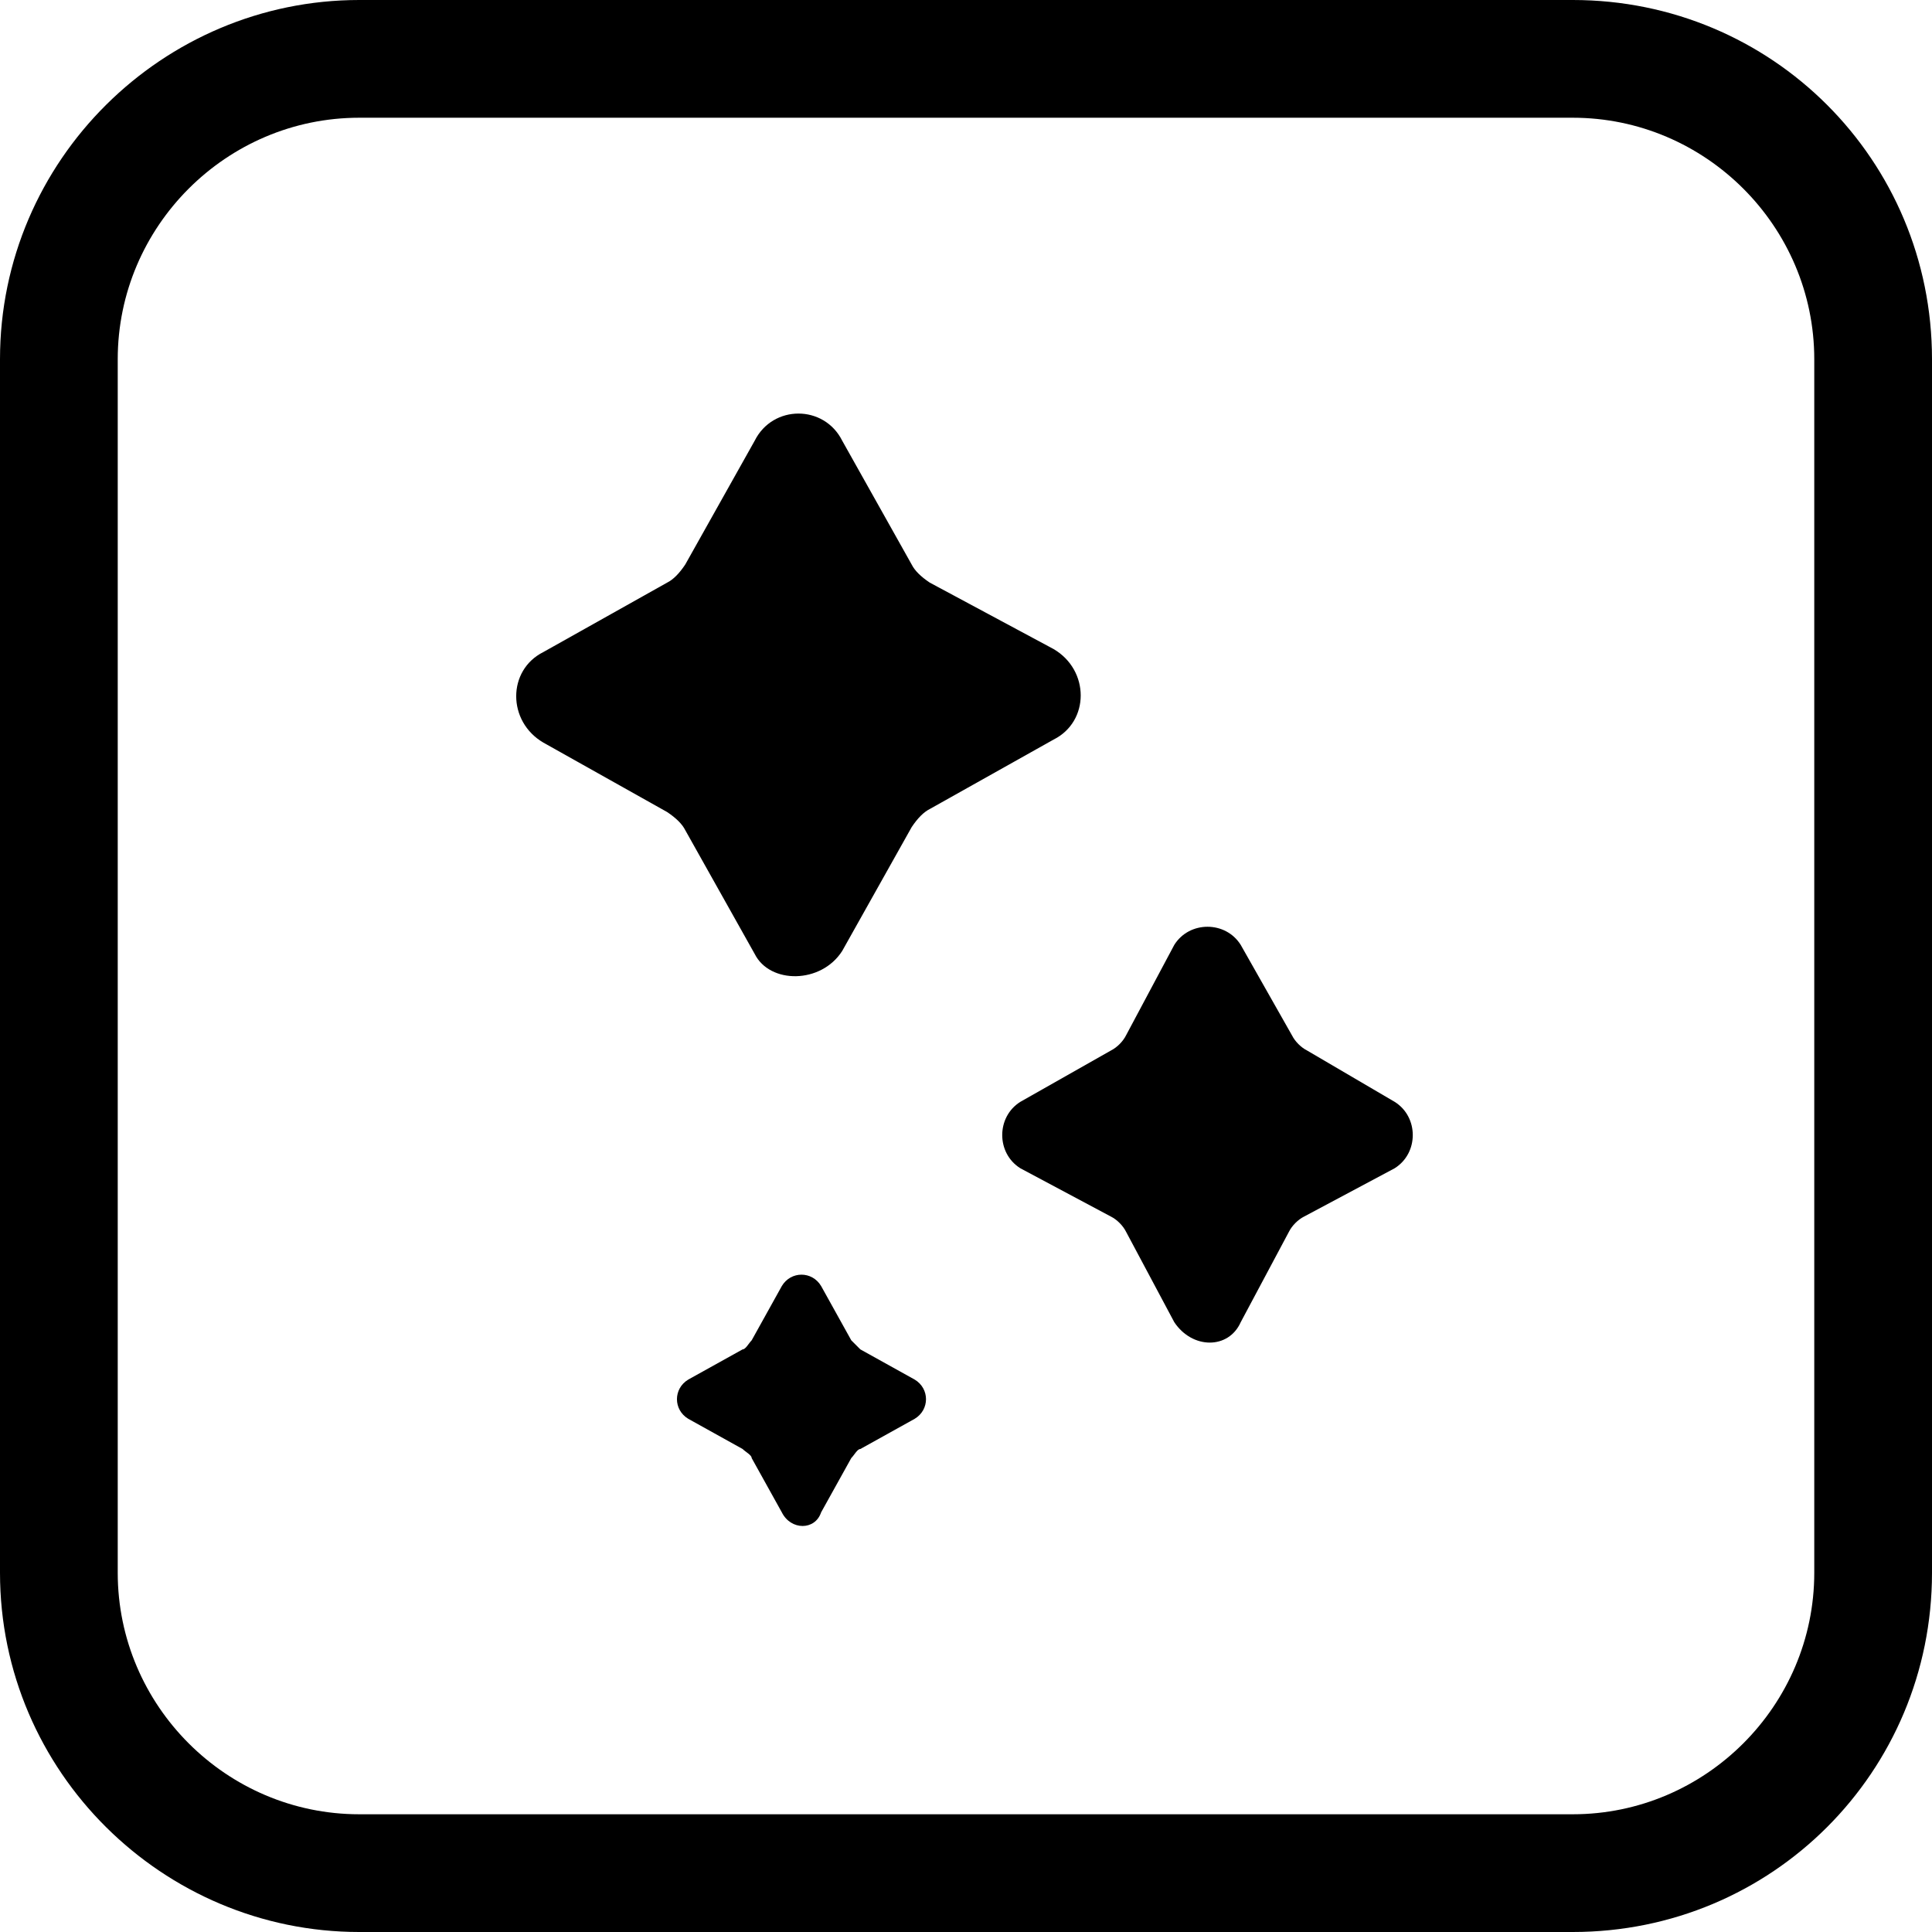 <?xml version="1.0" encoding="utf-8"?>
<!-- Generator: Adobe Illustrator 25.0.1, SVG Export Plug-In . SVG Version: 6.00 Build 0)  -->
<svg version="1.1" id="Layer_1" xmlns="http://www.w3.org/2000/svg" xmlns:xlink="http://www.w3.org/1999/xlink" x="0px" y="0px"
	 viewBox="0 0 64 64" style="enable-background:new 0 0 64 64;" xml:space="preserve">
<g>
	<g>
		<path d="M52.1,64H11.9C5.4,64,0,58.7,0,52.1V11.9C0,5.3,5.4,0,11.9,0h40.2C58.7,0,64,5.3,64,11.9v40.2C64,58.7,58.7,64,52.1,64z
			 M11.9,3.9c-4.4,0-8,3.6-8,8v40.2c0,4.4,3.6,8,8,8h40.2c4.4,0,8-3.6,8-8V11.9c0-4.4-3.6-8-8-8H11.9z"/>
	</g>
	<g>
		<g>
			<path d="M27.9,31.5l2.3-4.1c0.2-0.3,0.4-0.5,0.6-0.6l4.1-2.3c1.2-0.6,1.2-2.3,0-3l-4.1-2.2c-0.3-0.2-0.5-0.4-0.6-0.6l-2.3-4.1
				c-0.6-1.2-2.3-1.2-2.9,0l-2.3,4.1c-0.2,0.3-0.4,0.5-0.6,0.6l-4.1,2.3c-1.2,0.6-1.2,2.3,0,3l4.1,2.3c0.3,0.2,0.5,0.4,0.6,0.6
				l2.3,4.1C25.5,32.6,27.2,32.6,27.9,31.5z"/>
		</g>
		<g>
			<path d="M41.1,43.8l1.6-3c0.1-0.2,0.3-0.4,0.5-0.5l3-1.6c0.8-0.5,0.8-1.7,0-2.2l-2.9-1.7c-0.2-0.1-0.4-0.3-0.5-0.5l-1.7-3
				c-0.5-0.8-1.7-0.8-2.2,0l-1.6,3c-0.1,0.2-0.3,0.4-0.5,0.5l-3,1.7c-0.8,0.5-0.8,1.7,0,2.2l3,1.6c0.2,0.1,0.4,0.3,0.5,0.5l1.6,3
				C39.5,44.7,40.7,44.7,41.1,43.8z"/>
		</g>
		<g>
			<path d="M27.2,50.1l1-1.8c0.1-0.1,0.2-0.3,0.3-0.3l1.8-1c0.5-0.3,0.5-1,0-1.3l-1.8-1c-0.1-0.1-0.2-0.2-0.3-0.3l-1-1.8
				c-0.3-0.5-1-0.5-1.3,0l-1,1.8c-0.1,0.1-0.2,0.3-0.3,0.3l-1.8,1c-0.5,0.3-0.5,1,0,1.3l1.8,1c0.1,0.1,0.3,0.2,0.3,0.3l1,1.8
				C26.2,50.7,27,50.7,27.2,50.1z"/>
		</g>
	</g>
</g>
</svg>

